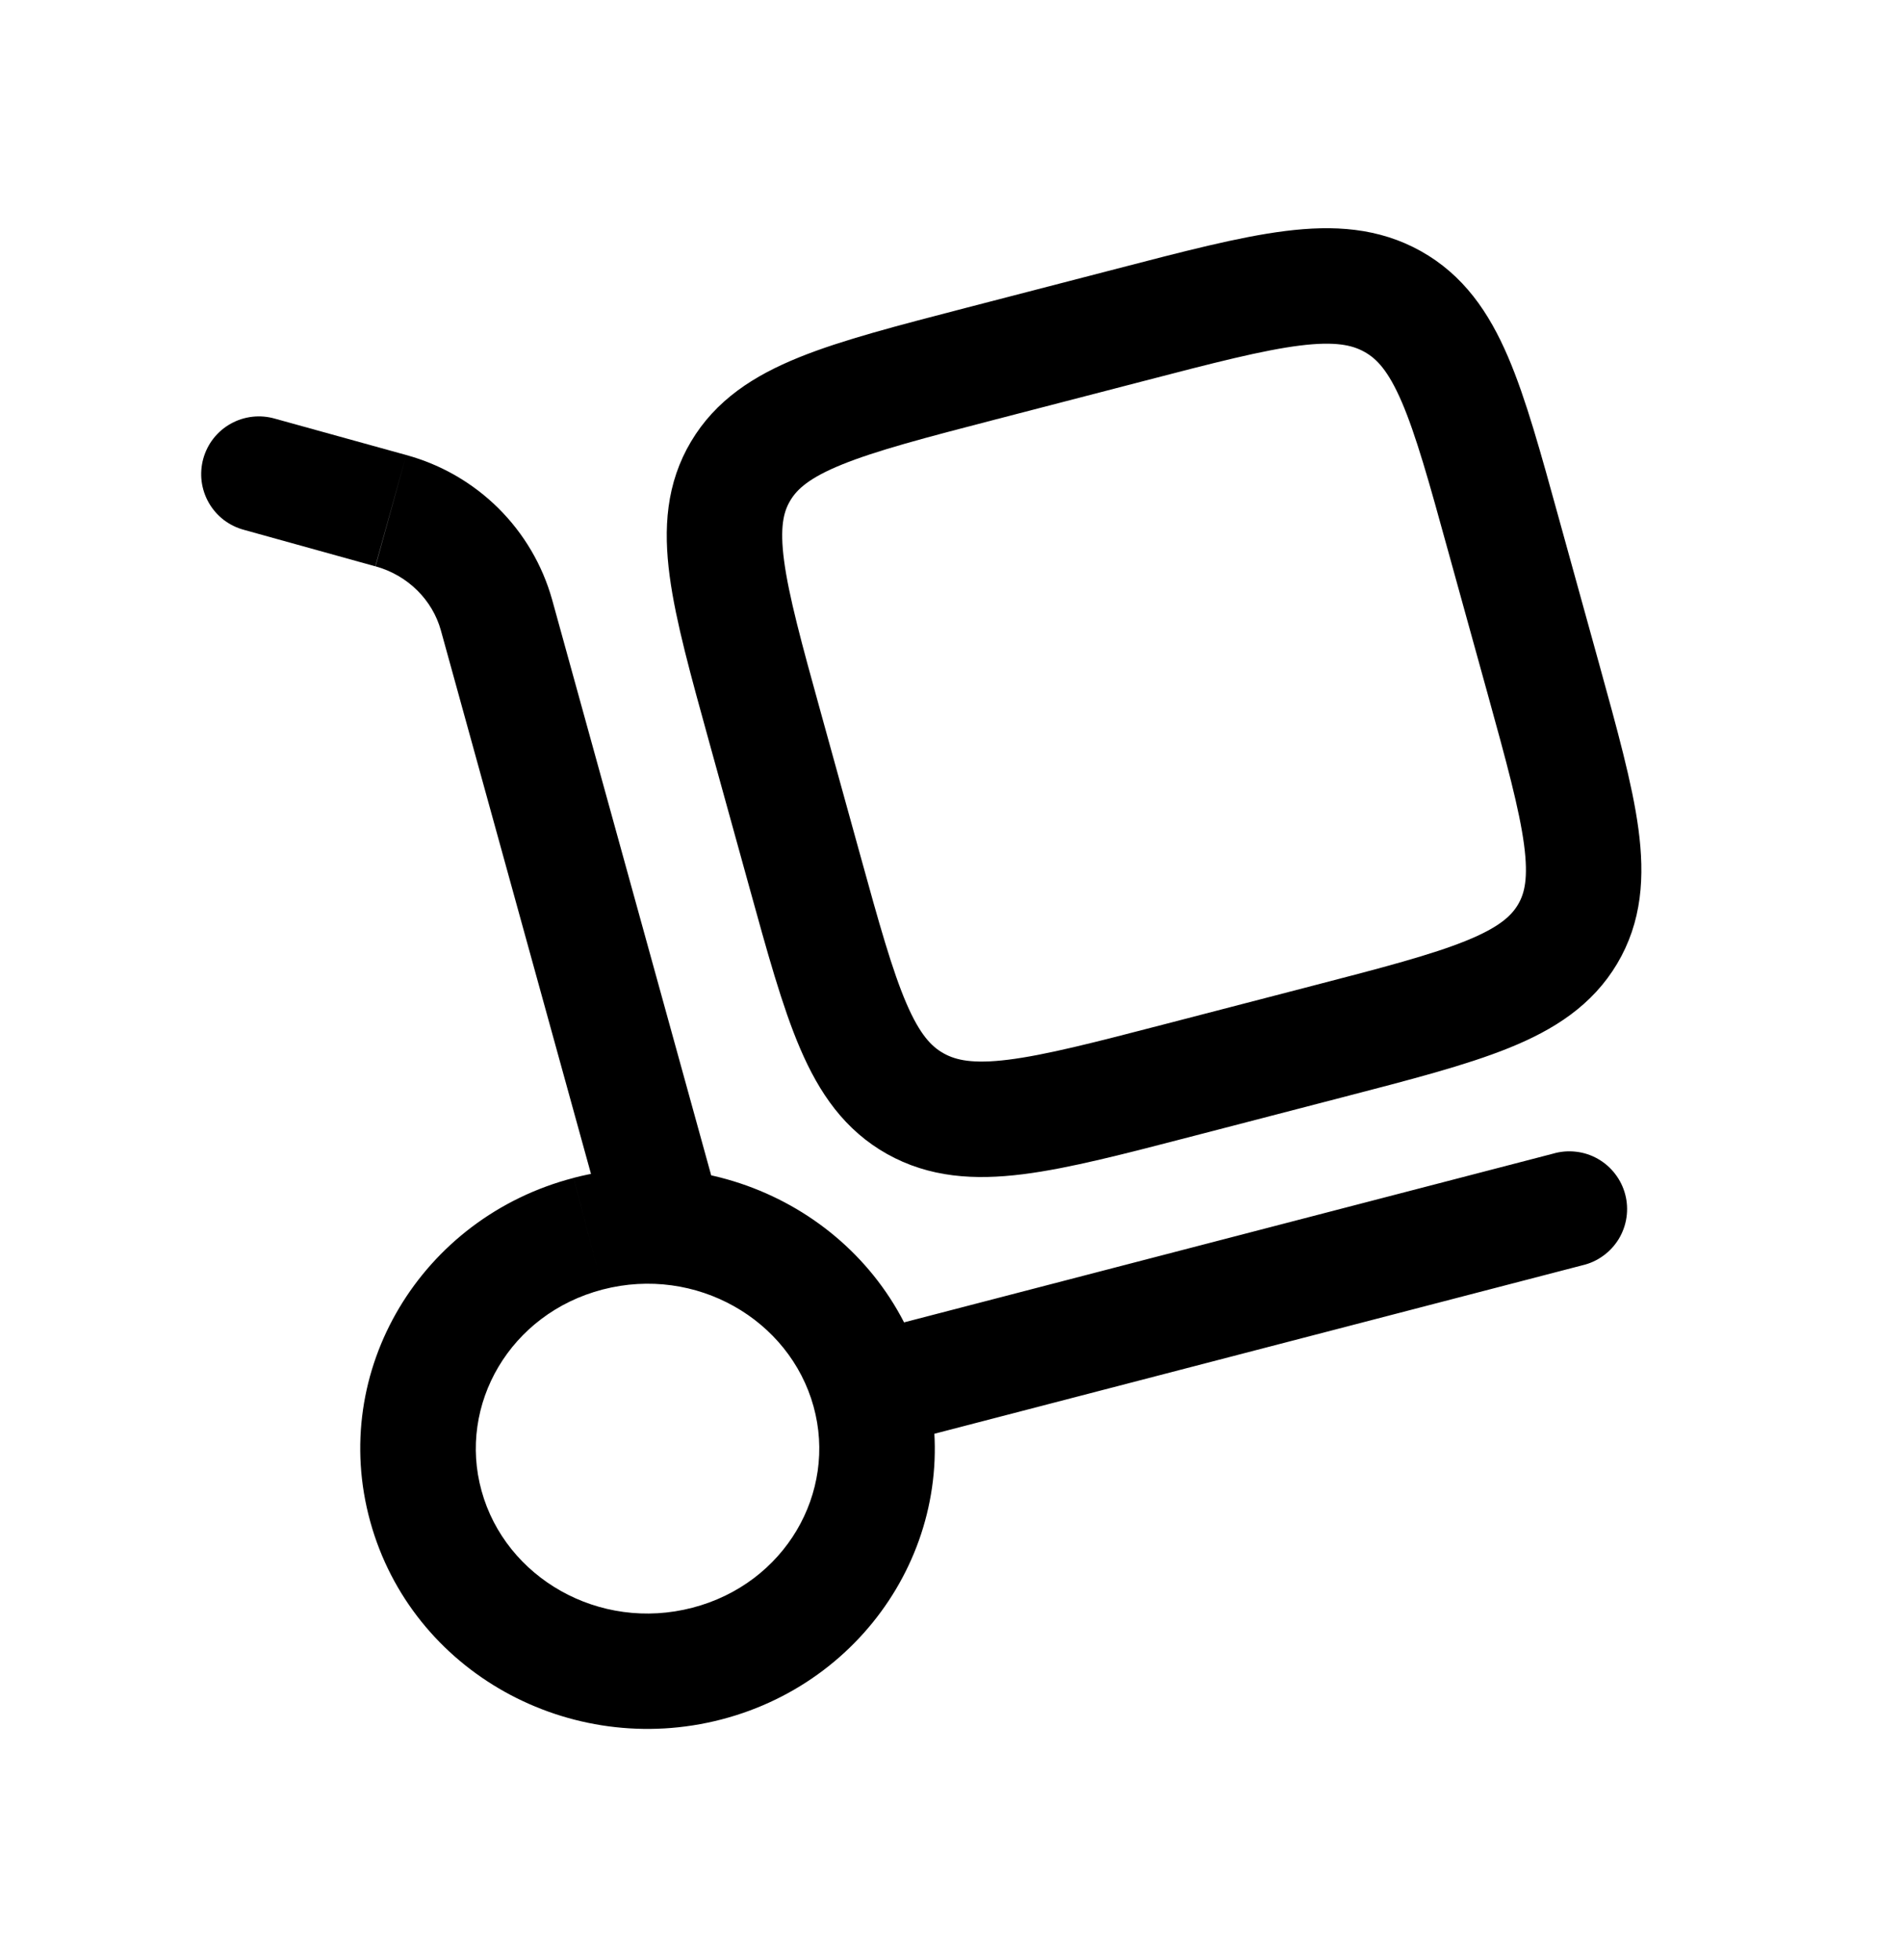 <svg width="33" height="34" viewBox="0 0 33 34" fill="none" xmlns="http://www.w3.org/2000/svg">
<path d="M10.522 21.337C10.557 21.463 10.617 21.582 10.698 21.686C10.778 21.789 10.879 21.876 10.993 21.941C11.108 22.006 11.234 22.047 11.364 22.064C11.495 22.08 11.627 22.07 11.754 22.035C11.881 22 12 21.94 12.103 21.859C12.207 21.778 12.294 21.678 12.359 21.563C12.424 21.449 12.465 21.323 12.481 21.192C12.497 21.062 12.488 20.929 12.453 20.802L10.522 21.337ZM4.773 7.264C4.645 7.227 4.512 7.215 4.38 7.23C4.248 7.245 4.121 7.285 4.005 7.35C3.889 7.414 3.787 7.501 3.705 7.605C3.623 7.709 3.563 7.829 3.527 7.957C3.492 8.084 3.482 8.218 3.498 8.349C3.515 8.481 3.557 8.608 3.623 8.723C3.689 8.838 3.777 8.939 3.882 9.02C3.988 9.1 4.108 9.159 4.236 9.193L4.773 7.264ZM27.455 21.951C27.585 21.921 27.708 21.865 27.816 21.786C27.925 21.708 28.016 21.608 28.086 21.494C28.155 21.379 28.201 21.252 28.22 21.119C28.239 20.987 28.232 20.852 28.198 20.723C28.164 20.593 28.105 20.472 28.023 20.366C27.942 20.259 27.84 20.171 27.724 20.105C27.607 20.038 27.479 19.996 27.346 19.981C27.213 19.965 27.078 19.976 26.95 20.013L27.455 21.951ZM14.115 24.399C14.529 25.895 13.621 27.474 12.013 27.892L12.517 29.83C15.156 29.145 16.769 26.489 16.046 23.865L14.115 24.399ZM12.013 27.892C10.395 28.313 8.771 27.373 8.355 25.864L6.424 26.398C7.145 29.009 9.888 30.513 12.517 29.83L12.013 27.892ZM8.355 25.864C7.941 24.369 8.849 22.789 10.457 22.371L9.953 20.435C7.313 21.12 5.699 23.775 6.424 26.398L8.355 25.864ZM10.457 22.371C12.075 21.951 13.698 22.891 14.115 24.399L16.046 23.865C15.325 21.255 12.582 19.75 9.953 20.434L10.457 22.371ZM12.453 20.802L9.579 10.402L7.649 10.935L10.522 21.337L12.453 20.802ZM7.048 7.894L4.773 7.264L4.236 9.193L6.512 9.825L7.048 7.894ZM9.579 10.402C9.41 9.8 9.088 9.254 8.644 8.814C8.2 8.375 7.65 8.058 7.048 7.894L6.515 9.825C7.082 9.982 7.504 10.414 7.649 10.935L9.579 10.402ZM15.334 25.102L27.455 21.951L26.951 20.013L14.829 23.164L15.334 25.102Z" fill="black"/>
<path d="M13.271 12.611C12.623 10.268 12.3 9.096 12.85 8.173C13.399 7.249 14.607 6.935 17.024 6.307L19.588 5.642C22.004 5.014 23.213 4.699 24.165 5.232C25.117 5.766 25.441 6.937 26.087 9.281L26.775 11.767C27.422 14.111 27.747 15.283 27.197 16.207C26.647 17.13 25.438 17.445 23.022 18.072L20.458 18.738C18.041 19.366 16.833 19.68 15.881 19.147C14.929 18.613 14.606 17.442 13.959 15.099L13.271 12.611Z" stroke="black" stroke-width="2.003"/>
</svg>
